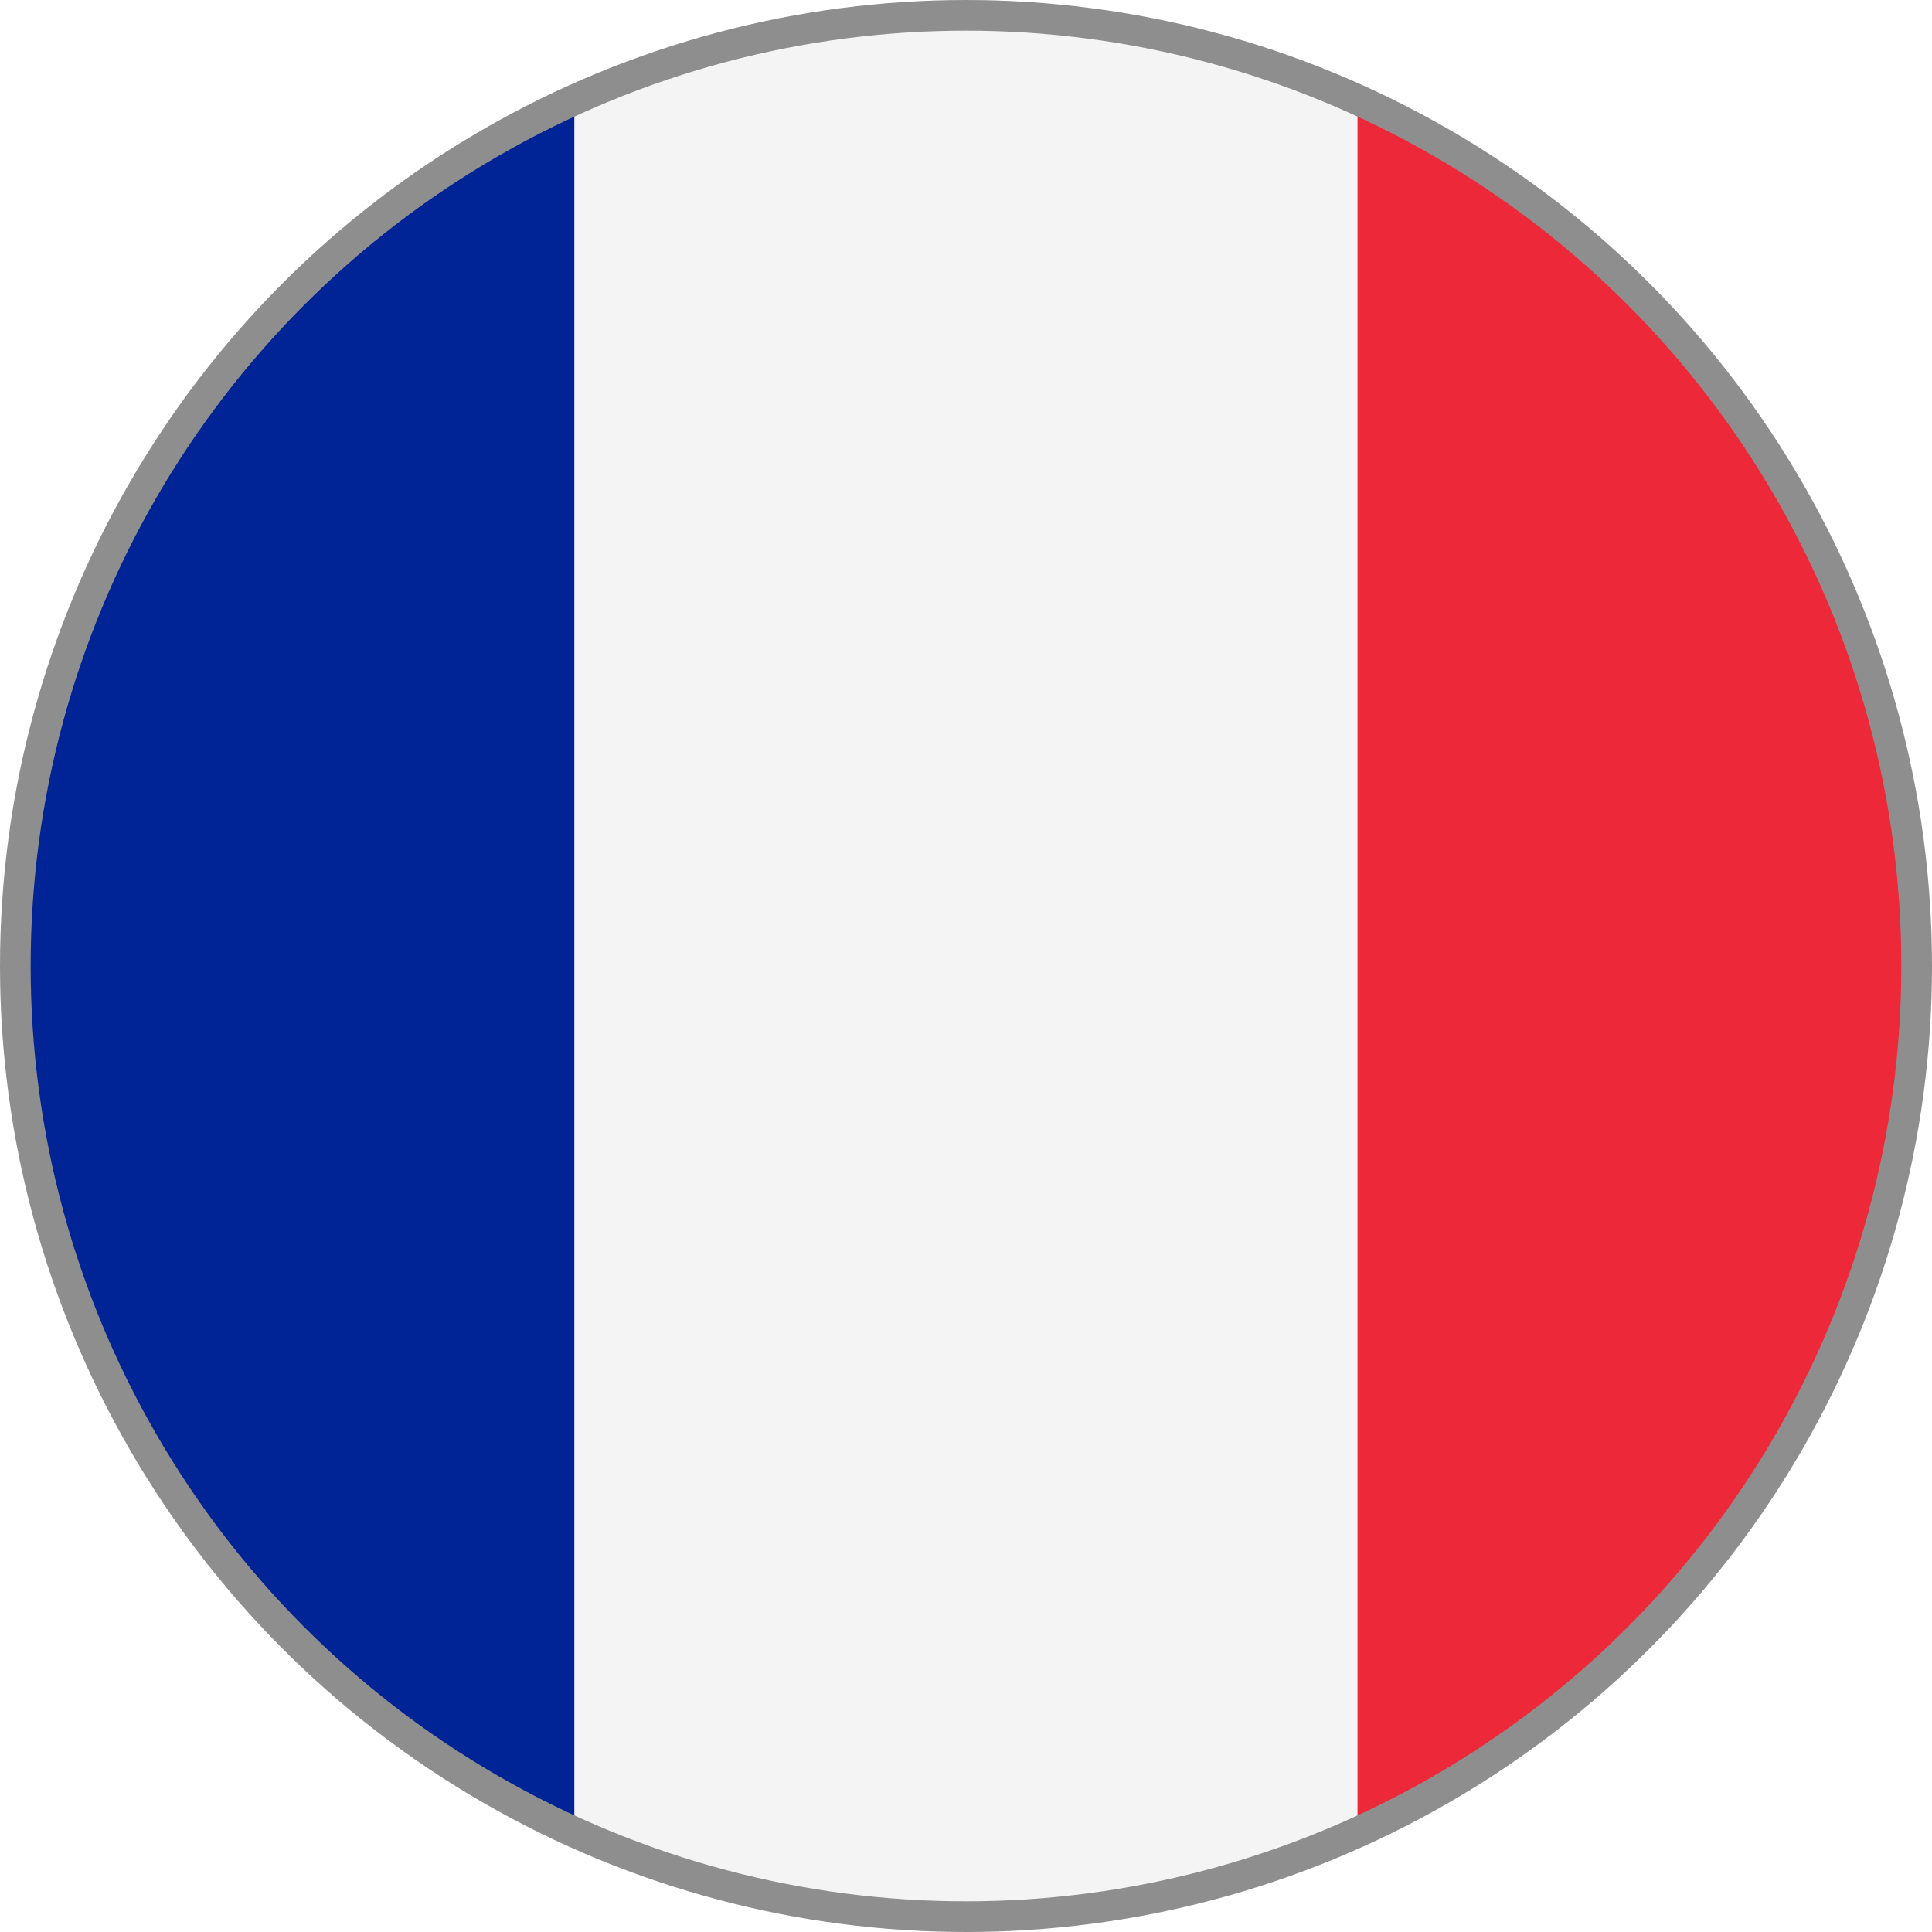 <svg xmlns="http://www.w3.org/2000/svg" xmlns:xlink="http://www.w3.org/1999/xlink" width="31.5" height="31.5" viewBox="0 0 31.5 31.5">
  <defs>
    <clipPath id="clip-path">
      <circle id="Ellipse_130" data-name="Ellipse 130" cx="15.5" cy="15.5" r="15.5" fill="none" stroke="#8e8e8e" stroke-width="0.5"/>
    </clipPath>
    <clipPath id="clip-path-2">
      <rect id="Rectangle_688" data-name="Rectangle 688" width="53.726" height="31.338" fill="none"/>
    </clipPath>
  </defs>
  <g id="France" transform="translate(-1819.439 -965.487)">
    <g id="Group_1918" data-name="Group 1918" transform="translate(1819.689 965.737)" clip-path="url(#clip-path)">
      <g id="Group_1917" data-name="Group 1917" transform="translate(-11.363 -0.169)">
        <g id="Group_1916" data-name="Group 1916">
          <g id="Group_1915" data-name="Group 1915" clip-path="url(#clip-path-2)">
            <path id="Path_2446" data-name="Path 2446" d="M0,0H17.909V31.338H0Z" transform="translate(2.571)" fill="#002395"/>
            <rect id="Rectangle_686" data-name="Rectangle 686" width="12.765" height="31.338" transform="translate(20.481)" fill="#f4f4f4"/>
            <path id="Path_2445" data-name="Path 2445" d="M0,0H17.909V31.338H0Z" transform="translate(33.246)" fill="#ed2939"/>
          </g>
        </g>
      </g>
    </g>
    <circle id="Ellipse_131" data-name="Ellipse 131" cx="15.5" cy="15.5" r="15.5" transform="translate(1819.689 965.737)" fill="none" stroke="#8e8e8e" stroke-width="0.5"/>
  </g>
</svg>
